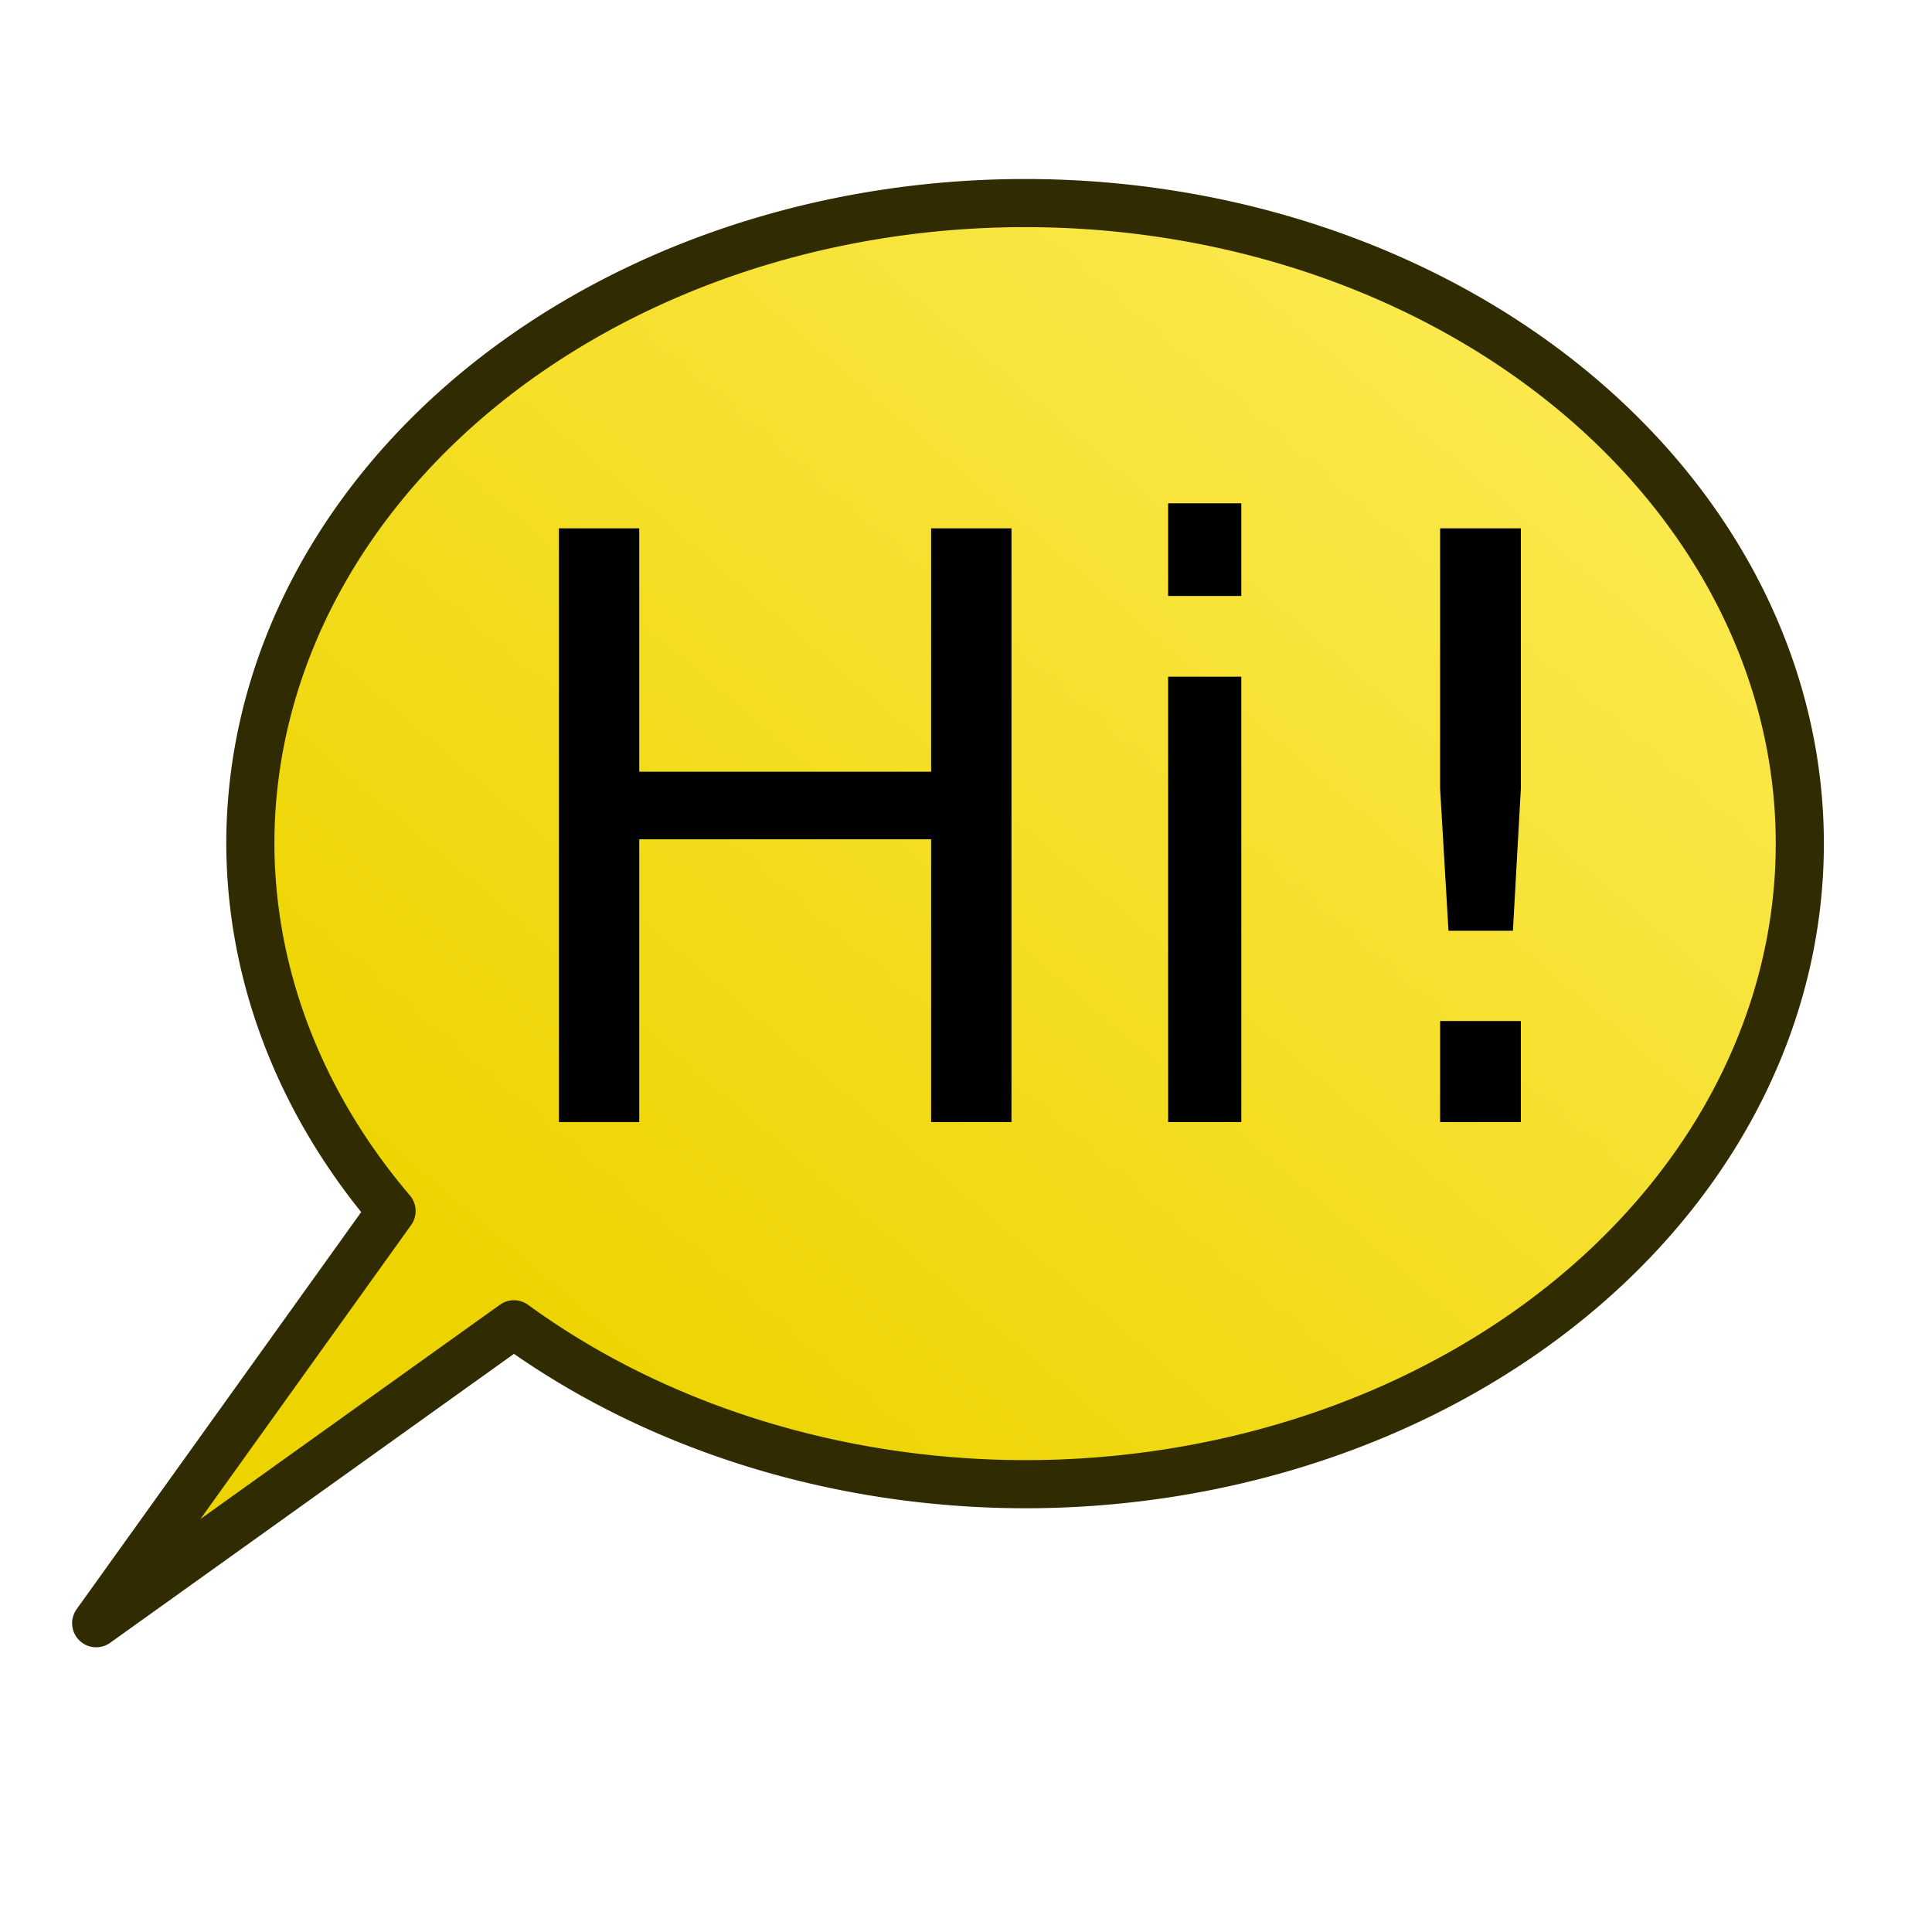 <?xml version="1.0" encoding="UTF-8" standalone="no"?>
<!-- Created with Inkscape (http://www.inkscape.org/) -->

<svg
   xmlns:dc="http://purl.org/dc/elements/1.1/"
   xmlns:cc="http://creativecommons.org/ns#"
   xmlns:rdf="http://www.w3.org/1999/02/22-rdf-syntax-ns#"
   xmlns:svg="http://www.w3.org/2000/svg"
   xmlns="http://www.w3.org/2000/svg"
   xmlns:xlink="http://www.w3.org/1999/xlink"
   xmlns:sodipodi="http://sodipodi.sourceforge.net/DTD/sodipodi-0.dtd"
   xmlns:inkscape="http://www.inkscape.org/namespaces/inkscape"
   width="64px"
   height="64px"
   id="svg2980"
   sodipodi:version="0.32"
   inkscape:version="0.92.3 (2405546, 2018-03-11)"
   sodipodi:docname="BIM_Welcome.svg"
   inkscape:output_extension="org.inkscape.output.svg.inkscape"
   version="1.1">
  <defs
     id="defs2982">
    <linearGradient
       inkscape:collect="always"
       id="linearGradient3794">
      <stop
         style="stop-color:#000000;stop-opacity:1;"
         offset="0"
         id="stop3796" />
      <stop
         style="stop-color:#000000;stop-opacity:0;"
         offset="1"
         id="stop3798" />
    </linearGradient>
    <linearGradient
       id="linearGradient3864">
      <stop
         id="stop3866"
         offset="0"
         style="stop-color:#71b2f8;stop-opacity:1;" />
      <stop
         id="stop3868"
         offset="1"
         style="stop-color:#002795;stop-opacity:1;" />
    </linearGradient>
    <inkscape:perspective
       sodipodi:type="inkscape:persp3d"
       inkscape:vp_x="0 : 32 : 1"
       inkscape:vp_y="0 : 1000 : 0"
       inkscape:vp_z="64 : 32 : 1"
       inkscape:persp3d-origin="32 : 21.333333 : 1"
       id="perspective2988" />
    <linearGradient
       gradientTransform="matrix(0.758,0,0,0.758,-89.199,-33.81)"
       inkscape:collect="always"
       xlink:href="#linearGradient3767"
       id="linearGradient3773"
       x1="22.117"
       y1="55.718"
       x2="17.329"
       y2="21.311"
       gradientUnits="userSpaceOnUse" />
    <linearGradient
       inkscape:collect="always"
       id="linearGradient3767">
      <stop
         style="stop-color:#edd400;stop-opacity:1"
         offset="0"
         id="stop3769" />
      <stop
         style="stop-color:#fce94f;stop-opacity:1"
         offset="1"
         id="stop3771" />
    </linearGradient>
    <radialGradient
       inkscape:collect="always"
       xlink:href="#linearGradient3794"
       id="radialGradient3800"
       cx="1"
       cy="45"
       fx="1"
       fy="45"
       r="41"
       gradientTransform="matrix(0.933,-2.2905276e-8,0,0.287,0.067,32.091)"
       gradientUnits="userSpaceOnUse" />
    <linearGradient
       inkscape:collect="always"
       xlink:href="#linearGradient3836"
       id="linearGradient3801"
       gradientUnits="userSpaceOnUse"
       x1="-18"
       y1="18"
       x2="-22"
       y2="5"
       gradientTransform="translate(9.541,19.268)" />
    <linearGradient
       id="linearGradient3836">
      <stop
         style="stop-color:#c4a000;stop-opacity:1;"
         offset="0"
         id="stop3838" />
      <stop
         style="stop-color:#fce94f;stop-opacity:1;"
         offset="1"
         id="stop3840" />
    </linearGradient>
    <linearGradient
       gradientTransform="matrix(0.758,0,0,0.758,-1.515,-12.123)"
       inkscape:collect="always"
       xlink:href="#linearGradient3767"
       id="linearGradient3773-3"
       x1="22.117"
       y1="55.718"
       x2="17.329"
       y2="21.311"
       gradientUnits="userSpaceOnUse" />
    <linearGradient
       inkscape:collect="always"
       xlink:href="#linearGradient3767"
       id="linearGradient885-3-3"
       gradientUnits="userSpaceOnUse"
       gradientTransform="matrix(0.807,0,0,0.786,-111.586,-40.966)"
       x1="141.668"
       y1="70.493"
       x2="175.654"
       y2="59.909" />
    <linearGradient
       inkscape:collect="always"
       xlink:href="#linearGradient3767"
       id="linearGradient864"
       gradientUnits="userSpaceOnUse"
       gradientTransform="matrix(0.807,0,0,0.786,-177.218,-7.8)"
       x1="246.559"
       y1="70.28"
       x2="284.907"
       y2="26.433" />
  </defs>
  <sodipodi:namedview
     id="base"
     pagecolor="#ffffff"
     bordercolor="#666666"
     borderopacity="1.0"
     inkscape:pageopacity="0.0"
     inkscape:pageshadow="2"
     inkscape:zoom="5.9632948"
     inkscape:cx="37.835985"
     inkscape:cy="29.654307"
     inkscape:current-layer="layer1"
     showgrid="false"
     inkscape:document-units="px"
     inkscape:grid-bbox="true"
     inkscape:window-width="1360"
     inkscape:window-height="739"
     inkscape:window-x="1920"
     inkscape:window-y="0"
     inkscape:snap-bbox="true"
     inkscape:snap-nodes="true"
     inkscape:window-maximized="1"
     inkscape:snap-global="false"
     inkscape:bbox-paths="true"
     inkscape:bbox-nodes="true"
     inkscape:snap-bbox-edge-midpoints="true"
     inkscape:snap-bbox-midpoints="true"
     inkscape:object-paths="true">
    <inkscape:grid
       type="xygrid"
       id="grid2991"
       empspacing="2"
       visible="true"
       enabled="true"
       snapvisiblegridlinesonly="true" />
  </sodipodi:namedview>
  <g
     id="layer1"
     inkscape:label="Layer 1"
     inkscape:groupmode="layer">
    <path
       style="color:#000000;clip-rule:nonzero;display:inline;overflow:visible;visibility:visible;opacity:1;isolation:auto;mix-blend-mode:normal;color-interpolation:sRGB;color-interpolation-filters:linearRGB;solid-color:#000000;solid-opacity:1;vector-effect:none;fill:url(#linearGradient864);fill-opacity:1;fill-rule:nonzero;stroke:#302b00;stroke-width:1.594;stroke-linecap:butt;stroke-linejoin:round;stroke-miterlimit:4;stroke-dasharray:none;stroke-dashoffset:0;stroke-opacity:1;marker:none;marker-start:none;marker-mid:none;marker-end:none;color-rendering:auto;image-rendering:auto;shape-rendering:auto;text-rendering:auto;enable-background:accumulate;font-variant-east_asian:normal"
       d="M 33.957 6.727 A 25.664 21.22 0 0 0 8.293 27.945 A 25.664 21.22 0 0 0 12.971 40.117 L 3.186 53.771 L 17.025 43.869 A 25.664 21.22 0 0 0 33.957 49.166 A 25.664 21.22 0 0 0 59.621 27.945 A 25.664 21.22 0 0 0 33.957 6.727 z "
       id="path836" />
    <g
       aria-label="Hi!"
       style="font-style:normal;font-variant:normal;font-weight:normal;font-stretch:normal;font-size:26.978px;line-height:16.861px;font-family:sans-serif;-inkscape-font-specification:sans-serif;letter-spacing:0px;word-spacing:0px;fill:#000000;fill-opacity:1;stroke:none;stroke-width:0.674px;stroke-linecap:butt;stroke-linejoin:miter;stroke-opacity:1"
       id="text868">
      <path
         d="m 18.515,17.502 h 2.661 v 8.062 h 9.669 v -8.062 h 2.661 v 19.667 h -2.661 v -9.366 h -9.669 v 9.366 h -2.661 z"
         style="stroke-width:0.674px"
         id="path870" />
      <path
         d="m 38.696,22.416 h 2.424 v 14.753 h -2.424 z m 0,-5.743 h 2.424 v 3.069 h -2.424 z"
         style="stroke-width:0.674px"
         id="path872" />
      <path
         d="m 47.706,33.823 h 2.674 v 3.346 h -2.674 z m 0,-16.321 h 2.674 v 8.628 l -0.263,4.703 h -2.134 l -0.277,-4.703 z"
         style="stroke-width:0.674px"
         id="path874" />
    </g>
  </g>
</svg>
